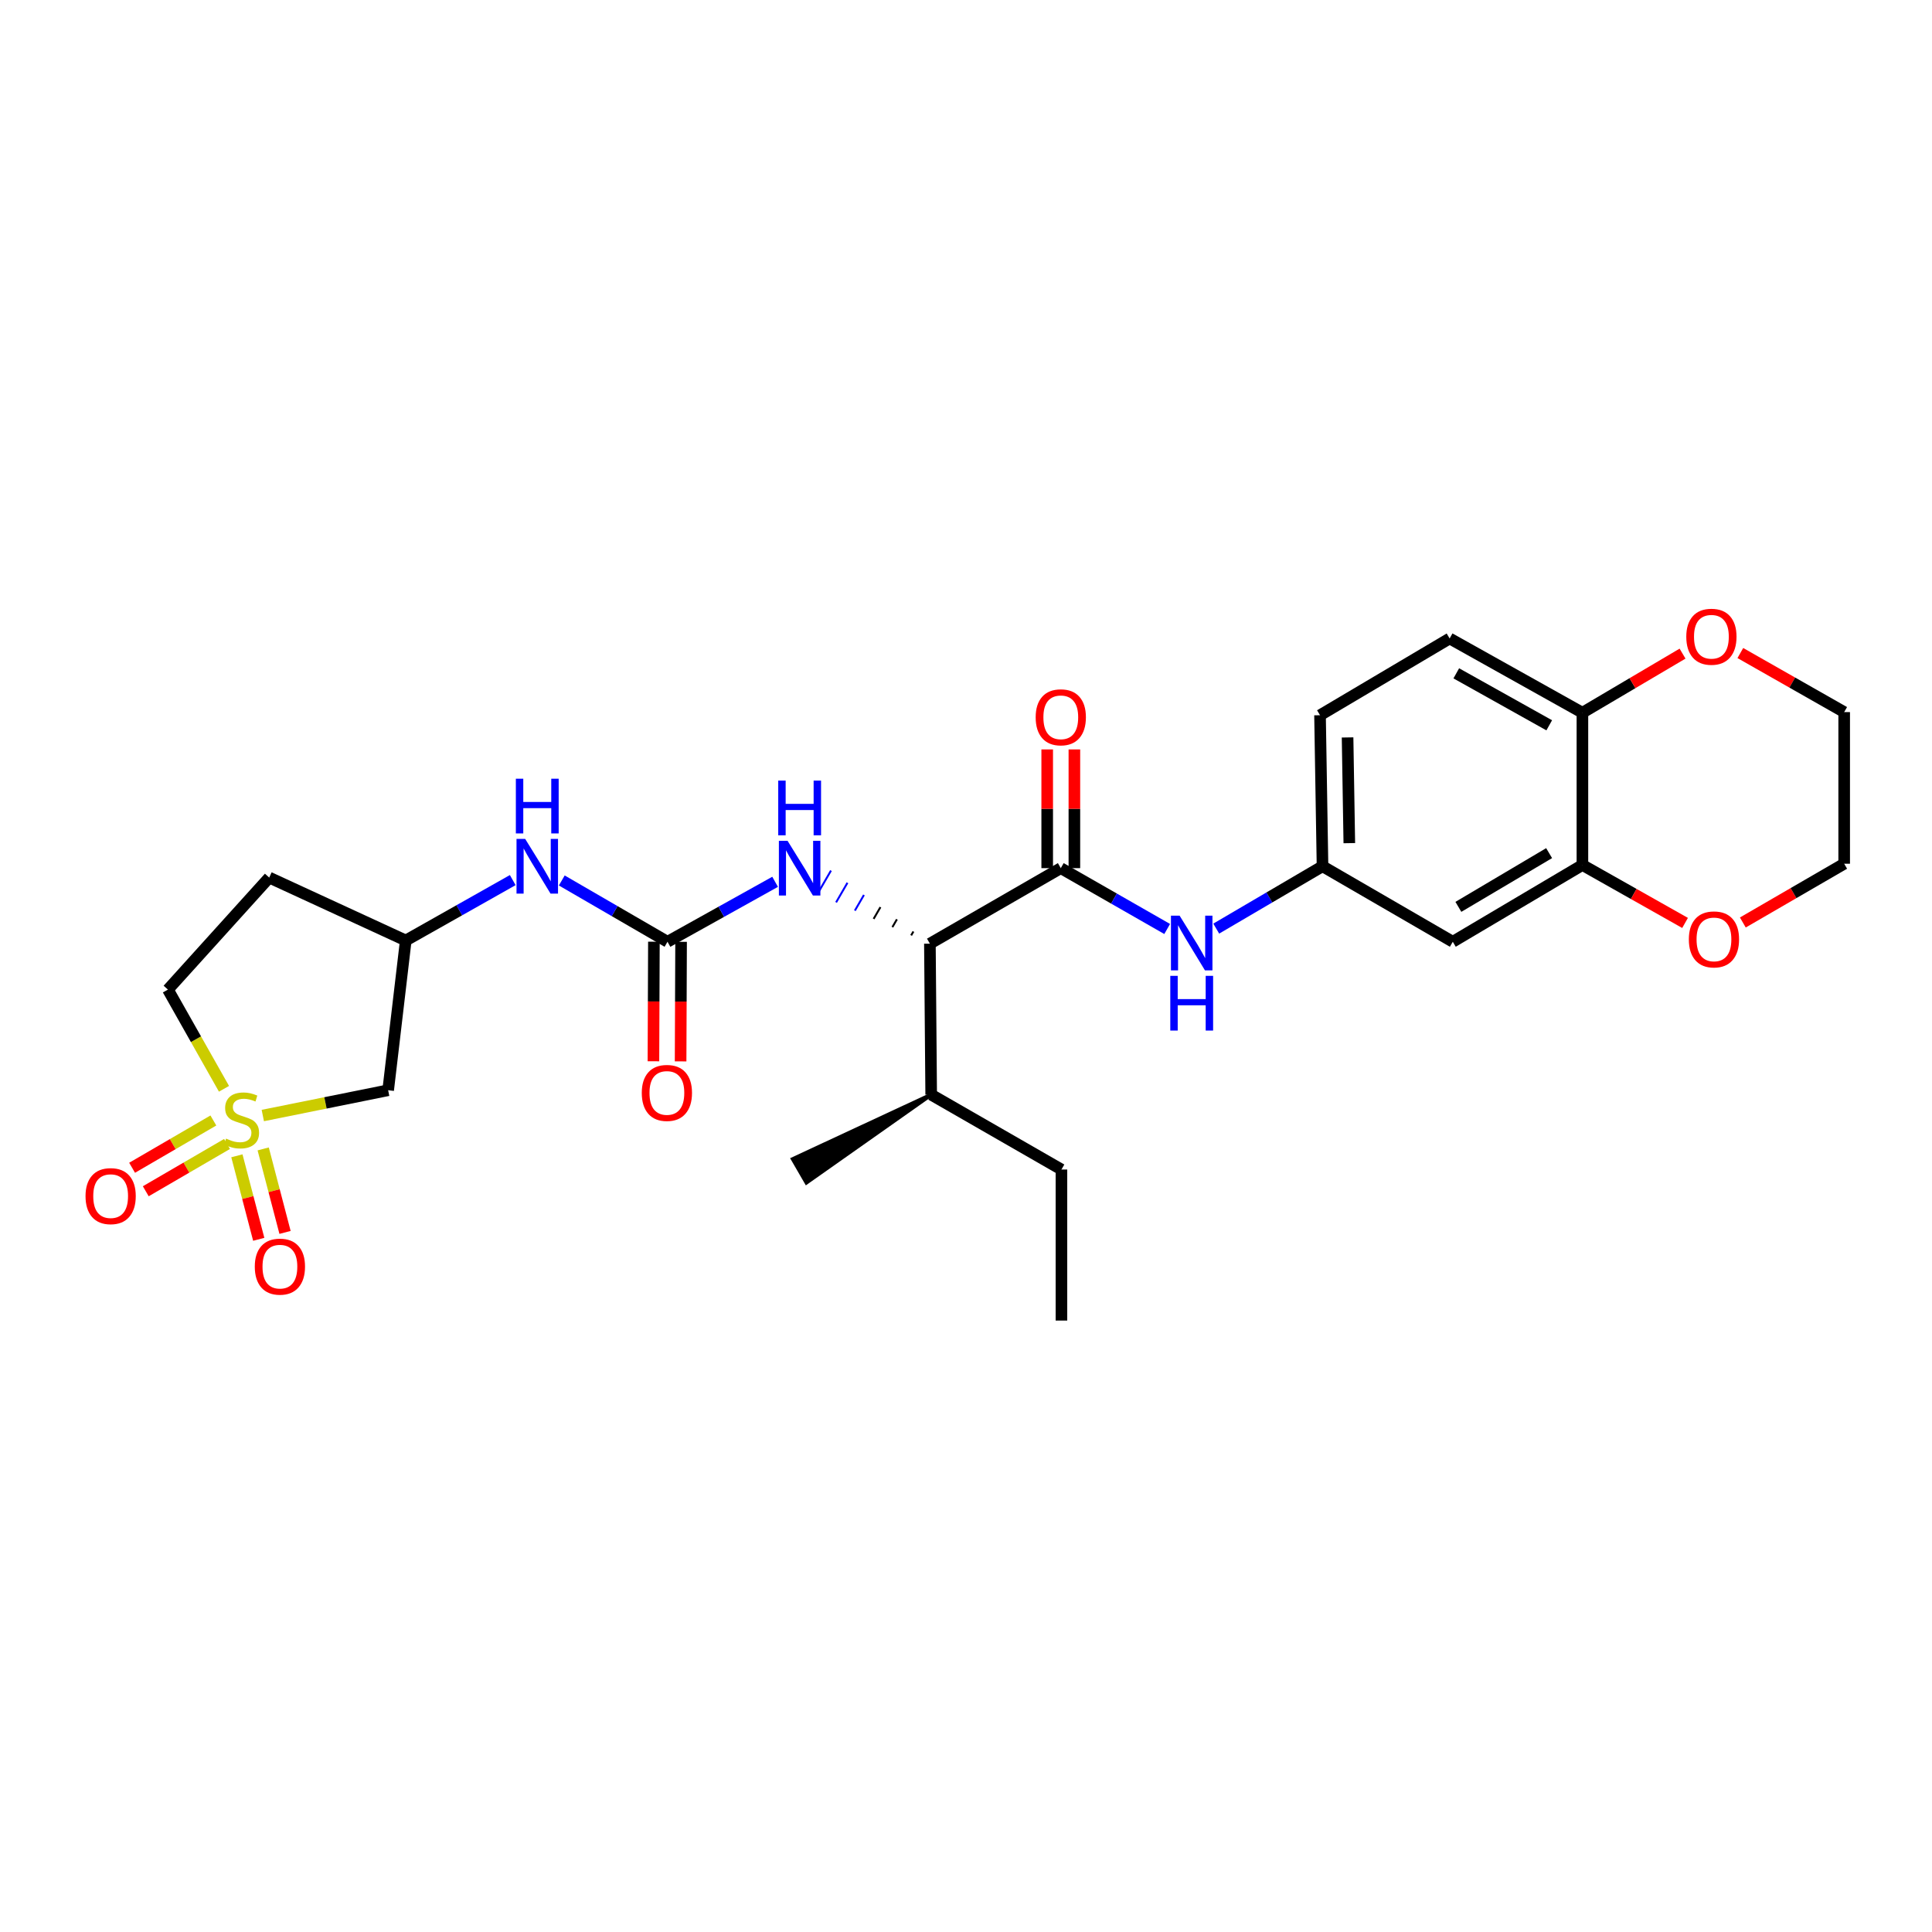 <?xml version='1.0' encoding='iso-8859-1'?>
<svg version='1.1' baseProfile='full'
              xmlns='http://www.w3.org/2000/svg'
                      xmlns:rdkit='http://www.rdkit.org/xml'
                      xmlns:xlink='http://www.w3.org/1999/xlink'
                  xml:space='preserve'
width='1000px' height='1000px' viewBox='0 0 1000 1000'>
<!-- END OF HEADER -->
<rect style='opacity:1.0;fill:#FFFFFF;stroke:none' width='1000' height='1000' x='0' y='0'> </rect>
<path class='bond-2' d='M 136.028,577.397 L 168.467,570.853' style='fill:none;fill-rule:evenodd;stroke:#CCCC00;stroke-width:6px;stroke-linecap:butt;stroke-linejoin:miter;stroke-opacity:1' />
<path class='bond-2' d='M 168.467,570.853 L 200.906,564.309' style='fill:none;fill-rule:evenodd;stroke:#000000;stroke-width:6px;stroke-linecap:butt;stroke-linejoin:miter;stroke-opacity:1' />
<path class='bond-9' d='M 110.436,579.962 L 89.405,592.198' style='fill:none;fill-rule:evenodd;stroke:#CCCC00;stroke-width:6px;stroke-linecap:butt;stroke-linejoin:miter;stroke-opacity:1' />
<path class='bond-9' d='M 89.405,592.198 L 68.374,604.434' style='fill:none;fill-rule:evenodd;stroke:#FF0000;stroke-width:6px;stroke-linecap:butt;stroke-linejoin:miter;stroke-opacity:1' />
<path class='bond-9' d='M 117.51,592.121 L 96.479,604.357' style='fill:none;fill-rule:evenodd;stroke:#CCCC00;stroke-width:6px;stroke-linecap:butt;stroke-linejoin:miter;stroke-opacity:1' />
<path class='bond-9' d='M 96.479,604.357 L 75.448,616.593' style='fill:none;fill-rule:evenodd;stroke:#FF0000;stroke-width:6px;stroke-linecap:butt;stroke-linejoin:miter;stroke-opacity:1' />
<path class='bond-10' d='M 122.616,598.241 L 128.271,619.852' style='fill:none;fill-rule:evenodd;stroke:#CCCC00;stroke-width:6px;stroke-linecap:butt;stroke-linejoin:miter;stroke-opacity:1' />
<path class='bond-10' d='M 128.271,619.852 L 133.927,641.462' style='fill:none;fill-rule:evenodd;stroke:#FF0000;stroke-width:6px;stroke-linecap:butt;stroke-linejoin:miter;stroke-opacity:1' />
<path class='bond-10' d='M 136.225,594.68 L 141.88,616.29' style='fill:none;fill-rule:evenodd;stroke:#CCCC00;stroke-width:6px;stroke-linecap:butt;stroke-linejoin:miter;stroke-opacity:1' />
<path class='bond-10' d='M 141.88,616.29 L 147.536,637.9' style='fill:none;fill-rule:evenodd;stroke:#FF0000;stroke-width:6px;stroke-linecap:butt;stroke-linejoin:miter;stroke-opacity:1' />
<path class='bond-14' d='M 115.938,563.563 L 101.426,537.888' style='fill:none;fill-rule:evenodd;stroke:#CCCC00;stroke-width:6px;stroke-linecap:butt;stroke-linejoin:miter;stroke-opacity:1' />
<path class='bond-14' d='M 101.426,537.888 L 86.914,512.213' style='fill:none;fill-rule:evenodd;stroke:#000000;stroke-width:6px;stroke-linecap:butt;stroke-linejoin:miter;stroke-opacity:1' />
<path class='bond-0' d='M 549.063,449.348 L 481.314,488.439' style='fill:none;fill-rule:evenodd;stroke:#000000;stroke-width:6px;stroke-linecap:butt;stroke-linejoin:miter;stroke-opacity:1' />
<path class='bond-5' d='M 549.063,449.348 L 576.596,465.096' style='fill:none;fill-rule:evenodd;stroke:#000000;stroke-width:6px;stroke-linecap:butt;stroke-linejoin:miter;stroke-opacity:1' />
<path class='bond-5' d='M 576.596,465.096 L 604.129,480.844' style='fill:none;fill-rule:evenodd;stroke:#0000FF;stroke-width:6px;stroke-linecap:butt;stroke-linejoin:miter;stroke-opacity:1' />
<path class='bond-15' d='M 556.097,449.348 L 556.097,418.625' style='fill:none;fill-rule:evenodd;stroke:#000000;stroke-width:6px;stroke-linecap:butt;stroke-linejoin:miter;stroke-opacity:1' />
<path class='bond-15' d='M 556.097,418.625 L 556.097,387.902' style='fill:none;fill-rule:evenodd;stroke:#FF0000;stroke-width:6px;stroke-linecap:butt;stroke-linejoin:miter;stroke-opacity:1' />
<path class='bond-15' d='M 542.03,449.348 L 542.03,418.625' style='fill:none;fill-rule:evenodd;stroke:#000000;stroke-width:6px;stroke-linecap:butt;stroke-linejoin:miter;stroke-opacity:1' />
<path class='bond-15' d='M 542.03,418.625 L 542.03,387.902' style='fill:none;fill-rule:evenodd;stroke:#FF0000;stroke-width:6px;stroke-linecap:butt;stroke-linejoin:miter;stroke-opacity:1' />
<path class='bond-1' d='M 345.494,487.455 L 318.135,471.591' style='fill:none;fill-rule:evenodd;stroke:#000000;stroke-width:6px;stroke-linecap:butt;stroke-linejoin:miter;stroke-opacity:1' />
<path class='bond-1' d='M 318.135,471.591 L 290.776,455.728' style='fill:none;fill-rule:evenodd;stroke:#0000FF;stroke-width:6px;stroke-linecap:butt;stroke-linejoin:miter;stroke-opacity:1' />
<path class='bond-4' d='M 345.494,487.455 L 373.344,471.938' style='fill:none;fill-rule:evenodd;stroke:#000000;stroke-width:6px;stroke-linecap:butt;stroke-linejoin:miter;stroke-opacity:1' />
<path class='bond-4' d='M 373.344,471.938 L 401.195,456.422' style='fill:none;fill-rule:evenodd;stroke:#0000FF;stroke-width:6px;stroke-linecap:butt;stroke-linejoin:miter;stroke-opacity:1' />
<path class='bond-16' d='M 338.46,487.427 L 338.337,518.369' style='fill:none;fill-rule:evenodd;stroke:#000000;stroke-width:6px;stroke-linecap:butt;stroke-linejoin:miter;stroke-opacity:1' />
<path class='bond-16' d='M 338.337,518.369 L 338.213,549.312' style='fill:none;fill-rule:evenodd;stroke:#FF0000;stroke-width:6px;stroke-linecap:butt;stroke-linejoin:miter;stroke-opacity:1' />
<path class='bond-16' d='M 352.528,487.483 L 352.404,518.425' style='fill:none;fill-rule:evenodd;stroke:#000000;stroke-width:6px;stroke-linecap:butt;stroke-linejoin:miter;stroke-opacity:1' />
<path class='bond-16' d='M 352.404,518.425 L 352.28,549.368' style='fill:none;fill-rule:evenodd;stroke:#FF0000;stroke-width:6px;stroke-linecap:butt;stroke-linejoin:miter;stroke-opacity:1' />
<path class='bond-13' d='M 200.906,564.309 L 210.018,486.798' style='fill:none;fill-rule:evenodd;stroke:#000000;stroke-width:6px;stroke-linecap:butt;stroke-linejoin:miter;stroke-opacity:1' />
<path class='bond-3' d='M 472.78,482.136 L 471.604,484.164' style='fill:none;fill-rule:evenodd;stroke:#000000;stroke-width:1.0px;stroke-linecap:butt;stroke-linejoin:miter;stroke-opacity:1' />
<path class='bond-3' d='M 464.245,475.833 L 461.893,479.889' style='fill:none;fill-rule:evenodd;stroke:#000000;stroke-width:1.0px;stroke-linecap:butt;stroke-linejoin:miter;stroke-opacity:1' />
<path class='bond-3' d='M 455.711,469.53 L 452.183,475.614' style='fill:none;fill-rule:evenodd;stroke:#000000;stroke-width:1.0px;stroke-linecap:butt;stroke-linejoin:miter;stroke-opacity:1' />
<path class='bond-3' d='M 447.177,463.226 L 442.473,471.339' style='fill:none;fill-rule:evenodd;stroke:#0000FF;stroke-width:1.0px;stroke-linecap:butt;stroke-linejoin:miter;stroke-opacity:1' />
<path class='bond-3' d='M 438.643,456.923 L 432.763,467.065' style='fill:none;fill-rule:evenodd;stroke:#0000FF;stroke-width:1.0px;stroke-linecap:butt;stroke-linejoin:miter;stroke-opacity:1' />
<path class='bond-3' d='M 430.109,450.62 L 423.053,462.79' style='fill:none;fill-rule:evenodd;stroke:#0000FF;stroke-width:1.0px;stroke-linecap:butt;stroke-linejoin:miter;stroke-opacity:1' />
<path class='bond-21' d='M 481.314,488.439 L 481.978,566.599' style='fill:none;fill-rule:evenodd;stroke:#000000;stroke-width:6px;stroke-linecap:butt;stroke-linejoin:miter;stroke-opacity:1' />
<path class='bond-12' d='M 629.524,480.649 L 657.028,464.51' style='fill:none;fill-rule:evenodd;stroke:#0000FF;stroke-width:6px;stroke-linecap:butt;stroke-linejoin:miter;stroke-opacity:1' />
<path class='bond-12' d='M 657.028,464.51 L 684.532,448.371' style='fill:none;fill-rule:evenodd;stroke:#000000;stroke-width:6px;stroke-linecap:butt;stroke-linejoin:miter;stroke-opacity:1' />
<path class='bond-6' d='M 819.054,447.722 L 751.961,487.455' style='fill:none;fill-rule:evenodd;stroke:#000000;stroke-width:6px;stroke-linecap:butt;stroke-linejoin:miter;stroke-opacity:1' />
<path class='bond-6' d='M 801.822,441.578 L 754.857,469.391' style='fill:none;fill-rule:evenodd;stroke:#000000;stroke-width:6px;stroke-linecap:butt;stroke-linejoin:miter;stroke-opacity:1' />
<path class='bond-17' d='M 819.054,447.722 L 845.62,462.716' style='fill:none;fill-rule:evenodd;stroke:#000000;stroke-width:6px;stroke-linecap:butt;stroke-linejoin:miter;stroke-opacity:1' />
<path class='bond-17' d='M 845.62,462.716 L 872.185,477.709' style='fill:none;fill-rule:evenodd;stroke:#FF0000;stroke-width:6px;stroke-linecap:butt;stroke-linejoin:miter;stroke-opacity:1' />
<path class='bond-29' d='M 819.054,447.722 L 819.054,368.906' style='fill:none;fill-rule:evenodd;stroke:#000000;stroke-width:6px;stroke-linecap:butt;stroke-linejoin:miter;stroke-opacity:1' />
<path class='bond-7' d='M 265.394,455.537 L 237.706,471.168' style='fill:none;fill-rule:evenodd;stroke:#0000FF;stroke-width:6px;stroke-linecap:butt;stroke-linejoin:miter;stroke-opacity:1' />
<path class='bond-7' d='M 237.706,471.168 L 210.018,486.798' style='fill:none;fill-rule:evenodd;stroke:#000000;stroke-width:6px;stroke-linecap:butt;stroke-linejoin:miter;stroke-opacity:1' />
<path class='bond-8' d='M 751.961,487.455 L 684.532,448.371' style='fill:none;fill-rule:evenodd;stroke:#000000;stroke-width:6px;stroke-linecap:butt;stroke-linejoin:miter;stroke-opacity:1' />
<path class='bond-11' d='M 819.054,368.906 L 750.327,330.471' style='fill:none;fill-rule:evenodd;stroke:#000000;stroke-width:6px;stroke-linecap:butt;stroke-linejoin:miter;stroke-opacity:1' />
<path class='bond-11' d='M 801.879,375.419 L 753.77,348.514' style='fill:none;fill-rule:evenodd;stroke:#000000;stroke-width:6px;stroke-linecap:butt;stroke-linejoin:miter;stroke-opacity:1' />
<path class='bond-18' d='M 819.054,368.906 L 844.967,353.61' style='fill:none;fill-rule:evenodd;stroke:#000000;stroke-width:6px;stroke-linecap:butt;stroke-linejoin:miter;stroke-opacity:1' />
<path class='bond-18' d='M 844.967,353.61 L 870.881,338.313' style='fill:none;fill-rule:evenodd;stroke:#FF0000;stroke-width:6px;stroke-linecap:butt;stroke-linejoin:miter;stroke-opacity:1' />
<path class='bond-22' d='M 684.532,448.371 L 683.242,370.204' style='fill:none;fill-rule:evenodd;stroke:#000000;stroke-width:6px;stroke-linecap:butt;stroke-linejoin:miter;stroke-opacity:1' />
<path class='bond-22' d='M 698.403,436.414 L 697.501,381.697' style='fill:none;fill-rule:evenodd;stroke:#000000;stroke-width:6px;stroke-linecap:butt;stroke-linejoin:miter;stroke-opacity:1' />
<path class='bond-28' d='M 210.018,486.798 L 139.346,454.225' style='fill:none;fill-rule:evenodd;stroke:#000000;stroke-width:6px;stroke-linecap:butt;stroke-linejoin:miter;stroke-opacity:1' />
<path class='bond-19' d='M 86.914,512.213 L 139.346,454.225' style='fill:none;fill-rule:evenodd;stroke:#000000;stroke-width:6px;stroke-linecap:butt;stroke-linejoin:miter;stroke-opacity:1' />
<path class='bond-23' d='M 902.088,477.482 L 928.317,462.274' style='fill:none;fill-rule:evenodd;stroke:#FF0000;stroke-width:6px;stroke-linecap:butt;stroke-linejoin:miter;stroke-opacity:1' />
<path class='bond-23' d='M 928.317,462.274 L 954.545,447.066' style='fill:none;fill-rule:evenodd;stroke:#000000;stroke-width:6px;stroke-linecap:butt;stroke-linejoin:miter;stroke-opacity:1' />
<path class='bond-24' d='M 900.795,338.011 L 927.67,353.295' style='fill:none;fill-rule:evenodd;stroke:#FF0000;stroke-width:6px;stroke-linecap:butt;stroke-linejoin:miter;stroke-opacity:1' />
<path class='bond-24' d='M 927.67,353.295 L 954.545,368.578' style='fill:none;fill-rule:evenodd;stroke:#000000;stroke-width:6px;stroke-linecap:butt;stroke-linejoin:miter;stroke-opacity:1' />
<path class='bond-20' d='M 750.327,330.471 L 683.242,370.204' style='fill:none;fill-rule:evenodd;stroke:#000000;stroke-width:6px;stroke-linecap:butt;stroke-linejoin:miter;stroke-opacity:1' />
<path class='bond-25' d='M 481.978,566.599 L 549.399,605.346' style='fill:none;fill-rule:evenodd;stroke:#000000;stroke-width:6px;stroke-linecap:butt;stroke-linejoin:miter;stroke-opacity:1' />
<path class='bond-26' d='M 481.978,566.599 L 410.369,599.923 L 417.416,612.098 Z' style='fill:#000000;fill-rule:evenodd;fill-opacity:1;stroke:#000000;stroke-width:2px;stroke-linecap:butt;stroke-linejoin:miter;stroke-opacity:1;' />
<path class='bond-30' d='M 954.545,447.066 L 954.545,368.578' style='fill:none;fill-rule:evenodd;stroke:#000000;stroke-width:6px;stroke-linecap:butt;stroke-linejoin:miter;stroke-opacity:1' />
<path class='bond-27' d='M 549.399,605.346 L 549.399,683.521' style='fill:none;fill-rule:evenodd;stroke:#000000;stroke-width:6px;stroke-linecap:butt;stroke-linejoin:miter;stroke-opacity:1' />
<path  class='atom-0' d='M 117.013 589.339
Q 117.333 589.459, 118.653 590.019
Q 119.973 590.579, 121.413 590.939
Q 122.893 591.259, 124.333 591.259
Q 127.013 591.259, 128.573 589.979
Q 130.133 588.659, 130.133 586.379
Q 130.133 584.819, 129.333 583.859
Q 128.573 582.899, 127.373 582.379
Q 126.173 581.859, 124.173 581.259
Q 121.653 580.499, 120.133 579.779
Q 118.653 579.059, 117.573 577.539
Q 116.533 576.019, 116.533 573.459
Q 116.533 569.899, 118.933 567.699
Q 121.373 565.499, 126.173 565.499
Q 129.453 565.499, 133.173 567.059
L 132.253 570.139
Q 128.853 568.739, 126.293 568.739
Q 123.533 568.739, 122.013 569.899
Q 120.493 571.019, 120.533 572.979
Q 120.533 574.499, 121.293 575.419
Q 122.093 576.339, 123.213 576.859
Q 124.373 577.379, 126.293 577.979
Q 128.853 578.779, 130.373 579.579
Q 131.893 580.379, 132.973 582.019
Q 134.093 583.619, 134.093 586.379
Q 134.093 590.299, 131.453 592.419
Q 128.853 594.499, 124.493 594.499
Q 121.973 594.499, 120.053 593.939
Q 118.173 593.419, 115.933 592.499
L 117.013 589.339
' fill='#CCCC00'/>
<path  class='atom-5' d='M 407.632 435.188
L 416.912 450.188
Q 417.832 451.668, 419.312 454.348
Q 420.792 457.028, 420.872 457.188
L 420.872 435.188
L 424.632 435.188
L 424.632 463.508
L 420.752 463.508
L 410.792 447.108
Q 409.632 445.188, 408.392 442.988
Q 407.192 440.788, 406.832 440.108
L 406.832 463.508
L 403.152 463.508
L 403.152 435.188
L 407.632 435.188
' fill='#0000FF'/>
<path  class='atom-5' d='M 402.812 404.036
L 406.652 404.036
L 406.652 416.076
L 421.132 416.076
L 421.132 404.036
L 424.972 404.036
L 424.972 432.356
L 421.132 432.356
L 421.132 419.276
L 406.652 419.276
L 406.652 432.356
L 402.812 432.356
L 402.812 404.036
' fill='#0000FF'/>
<path  class='atom-6' d='M 610.561 473.943
L 619.841 488.943
Q 620.761 490.423, 622.241 493.103
Q 623.721 495.783, 623.801 495.943
L 623.801 473.943
L 627.561 473.943
L 627.561 502.263
L 623.681 502.263
L 613.721 485.863
Q 612.561 483.943, 611.321 481.743
Q 610.121 479.543, 609.761 478.863
L 609.761 502.263
L 606.081 502.263
L 606.081 473.943
L 610.561 473.943
' fill='#0000FF'/>
<path  class='atom-6' d='M 605.741 505.095
L 609.581 505.095
L 609.581 517.135
L 624.061 517.135
L 624.061 505.095
L 627.901 505.095
L 627.901 533.415
L 624.061 533.415
L 624.061 520.335
L 609.581 520.335
L 609.581 533.415
L 605.741 533.415
L 605.741 505.095
' fill='#0000FF'/>
<path  class='atom-8' d='M 271.828 434.211
L 281.108 449.211
Q 282.028 450.691, 283.508 453.371
Q 284.988 456.051, 285.068 456.211
L 285.068 434.211
L 288.828 434.211
L 288.828 462.531
L 284.948 462.531
L 274.988 446.131
Q 273.828 444.211, 272.588 442.011
Q 271.388 439.811, 271.028 439.131
L 271.028 462.531
L 267.348 462.531
L 267.348 434.211
L 271.828 434.211
' fill='#0000FF'/>
<path  class='atom-8' d='M 267.008 403.059
L 270.848 403.059
L 270.848 415.099
L 285.328 415.099
L 285.328 403.059
L 289.168 403.059
L 289.168 431.379
L 285.328 431.379
L 285.328 418.299
L 270.848 418.299
L 270.848 431.379
L 267.008 431.379
L 267.008 403.059
' fill='#0000FF'/>
<path  class='atom-10' d='M 44.271 619.111
Q 44.271 612.311, 47.631 608.511
Q 50.991 604.711, 57.271 604.711
Q 63.551 604.711, 66.911 608.511
Q 70.271 612.311, 70.271 619.111
Q 70.271 625.991, 66.871 629.911
Q 63.471 633.791, 57.271 633.791
Q 51.031 633.791, 47.631 629.911
Q 44.271 626.031, 44.271 619.111
M 57.271 630.591
Q 61.591 630.591, 63.911 627.711
Q 66.271 624.791, 66.271 619.111
Q 66.271 613.551, 63.911 610.751
Q 61.591 607.911, 57.271 607.911
Q 52.951 607.911, 50.591 610.711
Q 48.271 613.511, 48.271 619.111
Q 48.271 624.831, 50.591 627.711
Q 52.951 630.591, 57.271 630.591
' fill='#FF0000'/>
<path  class='atom-11' d='M 131.879 655.608
Q 131.879 648.808, 135.239 645.008
Q 138.599 641.208, 144.879 641.208
Q 151.159 641.208, 154.519 645.008
Q 157.879 648.808, 157.879 655.608
Q 157.879 662.488, 154.479 666.408
Q 151.079 670.288, 144.879 670.288
Q 138.639 670.288, 135.239 666.408
Q 131.879 662.528, 131.879 655.608
M 144.879 667.088
Q 149.199 667.088, 151.519 664.208
Q 153.879 661.288, 153.879 655.608
Q 153.879 650.048, 151.519 647.248
Q 149.199 644.408, 144.879 644.408
Q 140.559 644.408, 138.199 647.208
Q 135.879 650.008, 135.879 655.608
Q 135.879 661.328, 138.199 664.208
Q 140.559 667.088, 144.879 667.088
' fill='#FF0000'/>
<path  class='atom-16' d='M 536.063 371.268
Q 536.063 364.468, 539.423 360.668
Q 542.783 356.868, 549.063 356.868
Q 555.343 356.868, 558.703 360.668
Q 562.063 364.468, 562.063 371.268
Q 562.063 378.148, 558.663 382.068
Q 555.263 385.948, 549.063 385.948
Q 542.823 385.948, 539.423 382.068
Q 536.063 378.188, 536.063 371.268
M 549.063 382.748
Q 553.383 382.748, 555.703 379.868
Q 558.063 376.948, 558.063 371.268
Q 558.063 365.708, 555.703 362.908
Q 553.383 360.068, 549.063 360.068
Q 544.743 360.068, 542.383 362.868
Q 540.063 365.668, 540.063 371.268
Q 540.063 376.988, 542.383 379.868
Q 544.743 382.748, 549.063 382.748
' fill='#FF0000'/>
<path  class='atom-17' d='M 332.181 565.694
Q 332.181 558.894, 335.541 555.094
Q 338.901 551.294, 345.181 551.294
Q 351.461 551.294, 354.821 555.094
Q 358.181 558.894, 358.181 565.694
Q 358.181 572.574, 354.781 576.494
Q 351.381 580.374, 345.181 580.374
Q 338.941 580.374, 335.541 576.494
Q 332.181 572.614, 332.181 565.694
M 345.181 577.174
Q 349.501 577.174, 351.821 574.294
Q 354.181 571.374, 354.181 565.694
Q 354.181 560.134, 351.821 557.334
Q 349.501 554.494, 345.181 554.494
Q 340.861 554.494, 338.501 557.294
Q 336.181 560.094, 336.181 565.694
Q 336.181 571.414, 338.501 574.294
Q 340.861 577.174, 345.181 577.174
' fill='#FF0000'/>
<path  class='atom-18' d='M 874.14 486.23
Q 874.14 479.43, 877.5 475.63
Q 880.86 471.83, 887.14 471.83
Q 893.42 471.83, 896.78 475.63
Q 900.14 479.43, 900.14 486.23
Q 900.14 493.11, 896.74 497.03
Q 893.34 500.91, 887.14 500.91
Q 880.9 500.91, 877.5 497.03
Q 874.14 493.15, 874.14 486.23
M 887.14 497.71
Q 891.46 497.71, 893.78 494.83
Q 896.14 491.91, 896.14 486.23
Q 896.14 480.67, 893.78 477.87
Q 891.46 475.03, 887.14 475.03
Q 882.82 475.03, 880.46 477.83
Q 878.14 480.63, 878.14 486.23
Q 878.14 491.95, 880.46 494.83
Q 882.82 497.71, 887.14 497.71
' fill='#FF0000'/>
<path  class='atom-19' d='M 872.819 329.575
Q 872.819 322.775, 876.179 318.975
Q 879.539 315.175, 885.819 315.175
Q 892.099 315.175, 895.459 318.975
Q 898.819 322.775, 898.819 329.575
Q 898.819 336.455, 895.419 340.375
Q 892.019 344.255, 885.819 344.255
Q 879.579 344.255, 876.179 340.375
Q 872.819 336.495, 872.819 329.575
M 885.819 341.055
Q 890.139 341.055, 892.459 338.175
Q 894.819 335.255, 894.819 329.575
Q 894.819 324.015, 892.459 321.215
Q 890.139 318.375, 885.819 318.375
Q 881.499 318.375, 879.139 321.175
Q 876.819 323.975, 876.819 329.575
Q 876.819 335.295, 879.139 338.175
Q 881.499 341.055, 885.819 341.055
' fill='#FF0000'/>
</svg>
